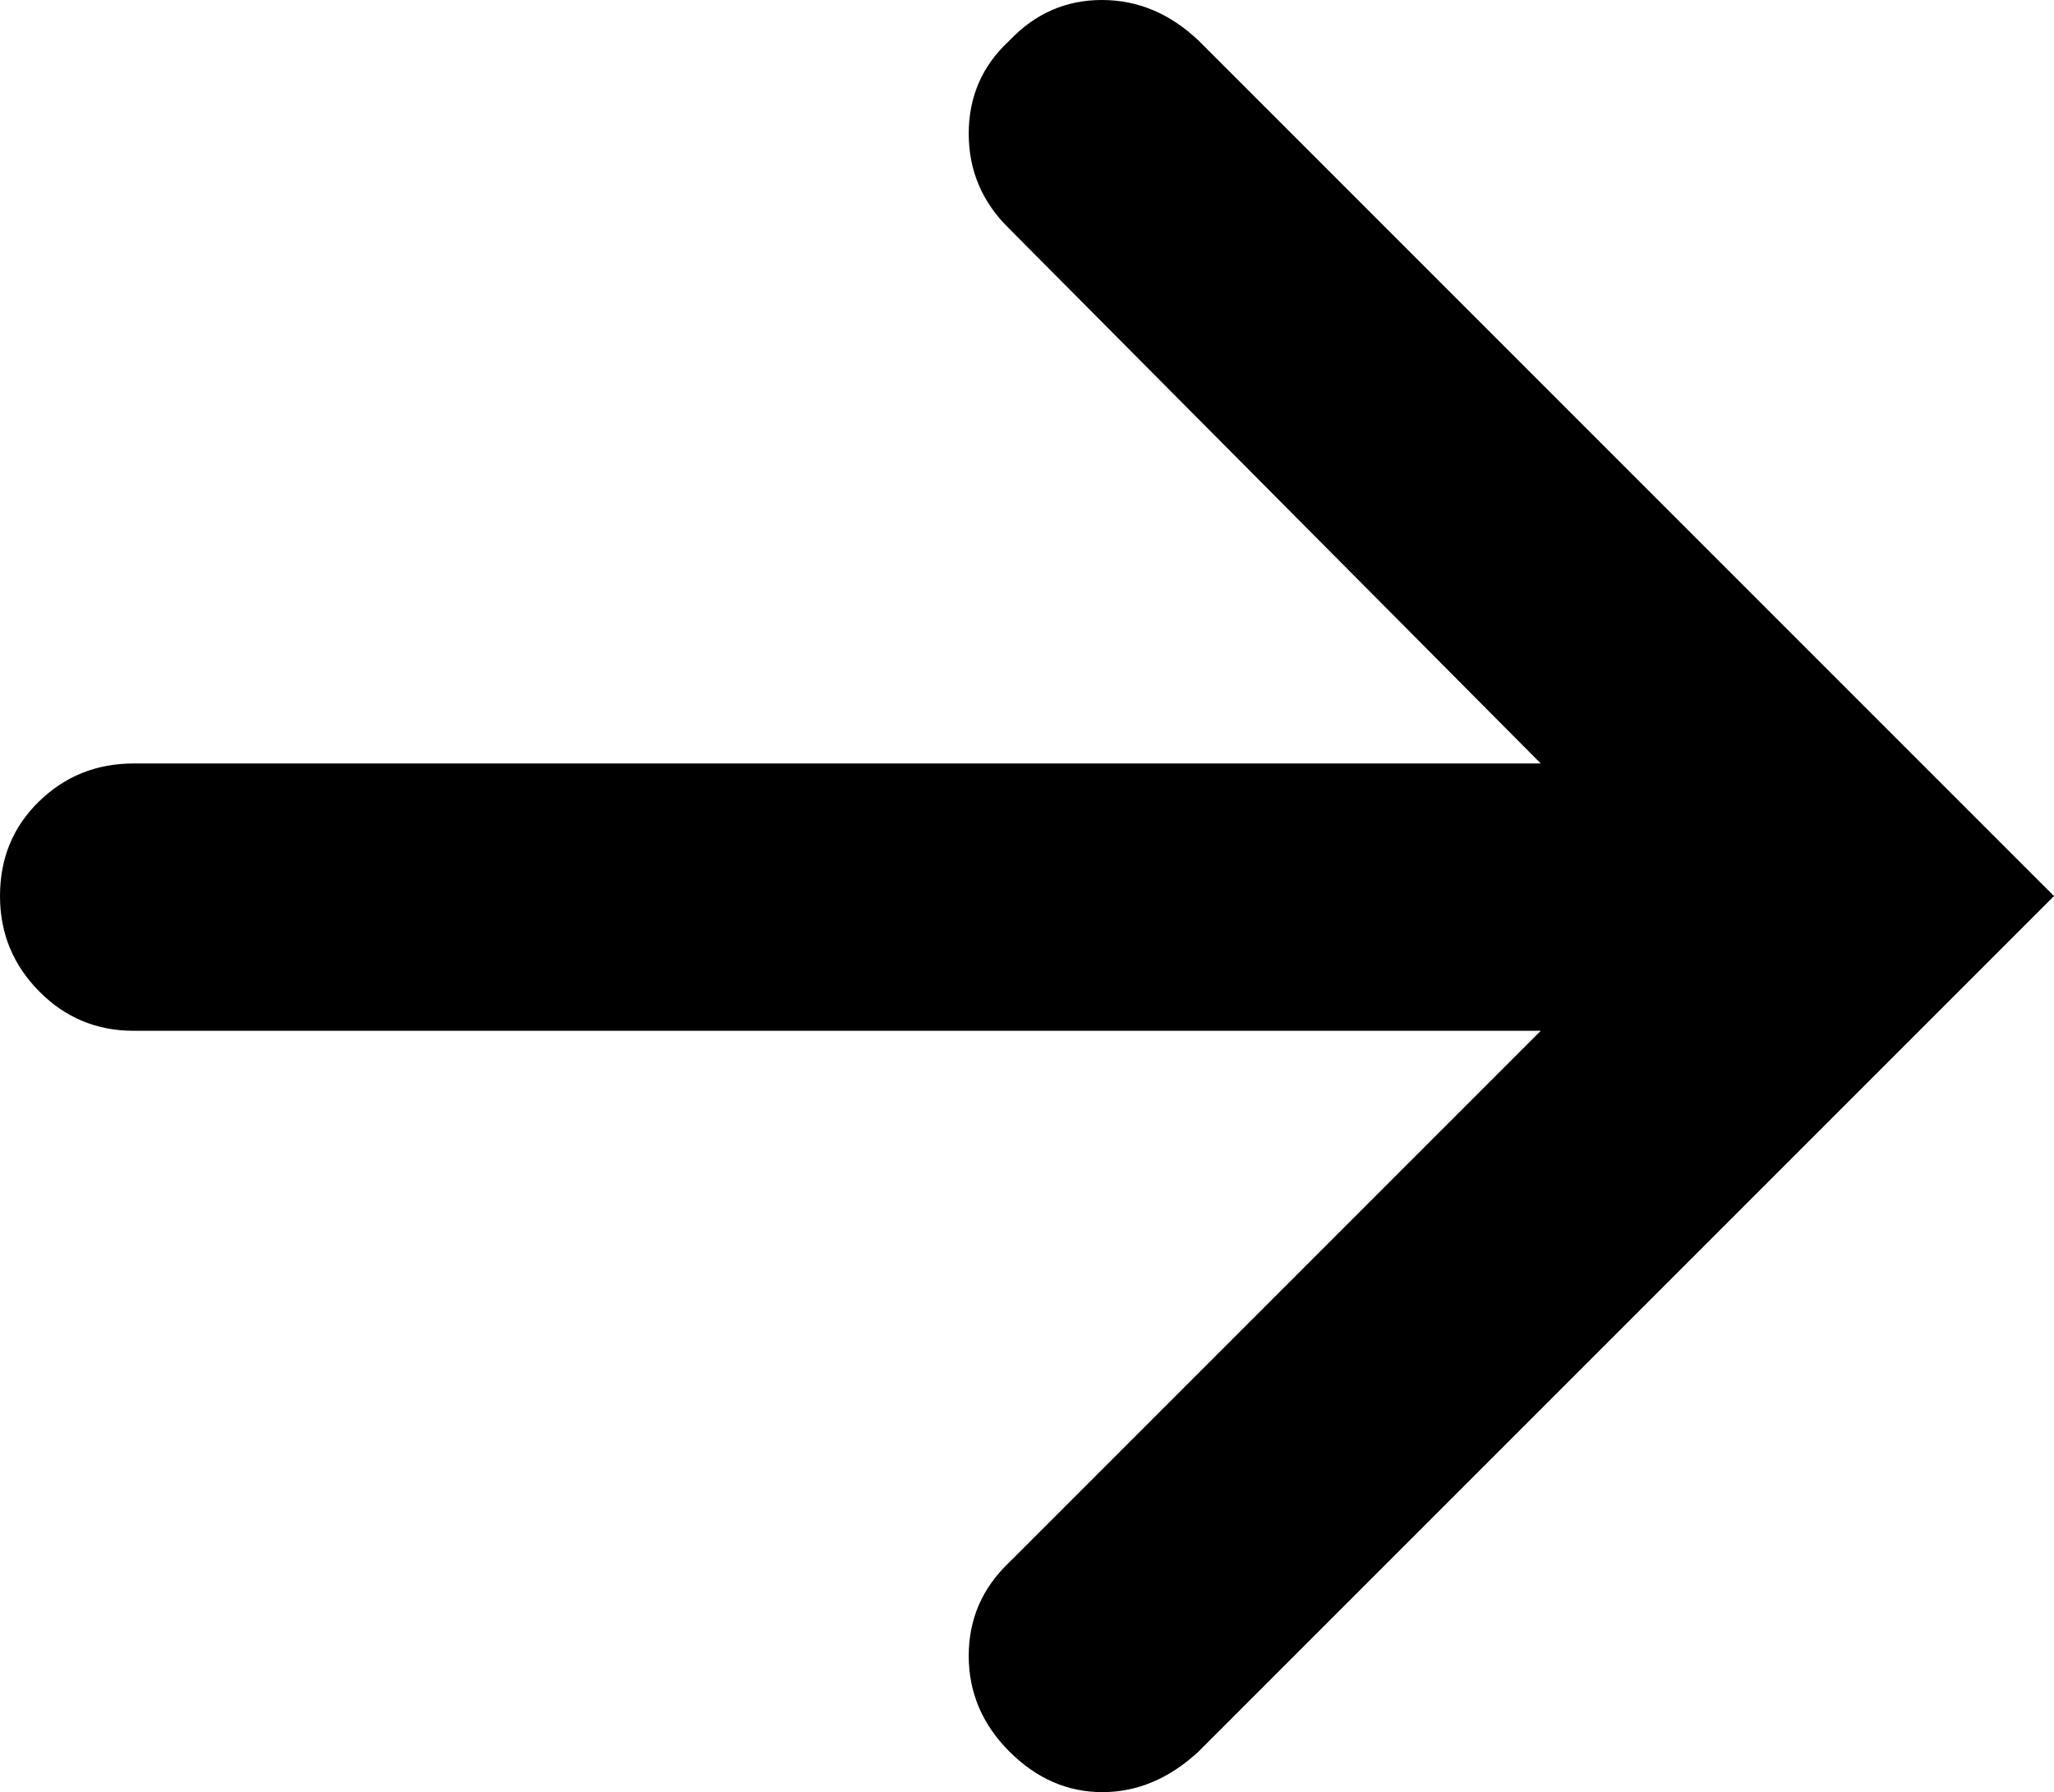 <svg viewBox="0 94.272 937.448 817.888" id="right" xmlns="http://www.w3.org/2000/svg"><path d="M0 503.216q0-25.864 17.812-43.188T61 442.704h642.208l-242.536-244q-18.544-18.056-18.544-43.432t18.544-42.456q17.568-18.544 42.212-18.544t44.164 18.544l390.4 390.4-390.4 390.4q-20.008 18.544-43.92 18.544t-42.456-18.544-18.544-43.676 18.544-42.7l242.536-242.536H61q-25.376 0-43.188-18.056T0 503.216z"></path></svg>